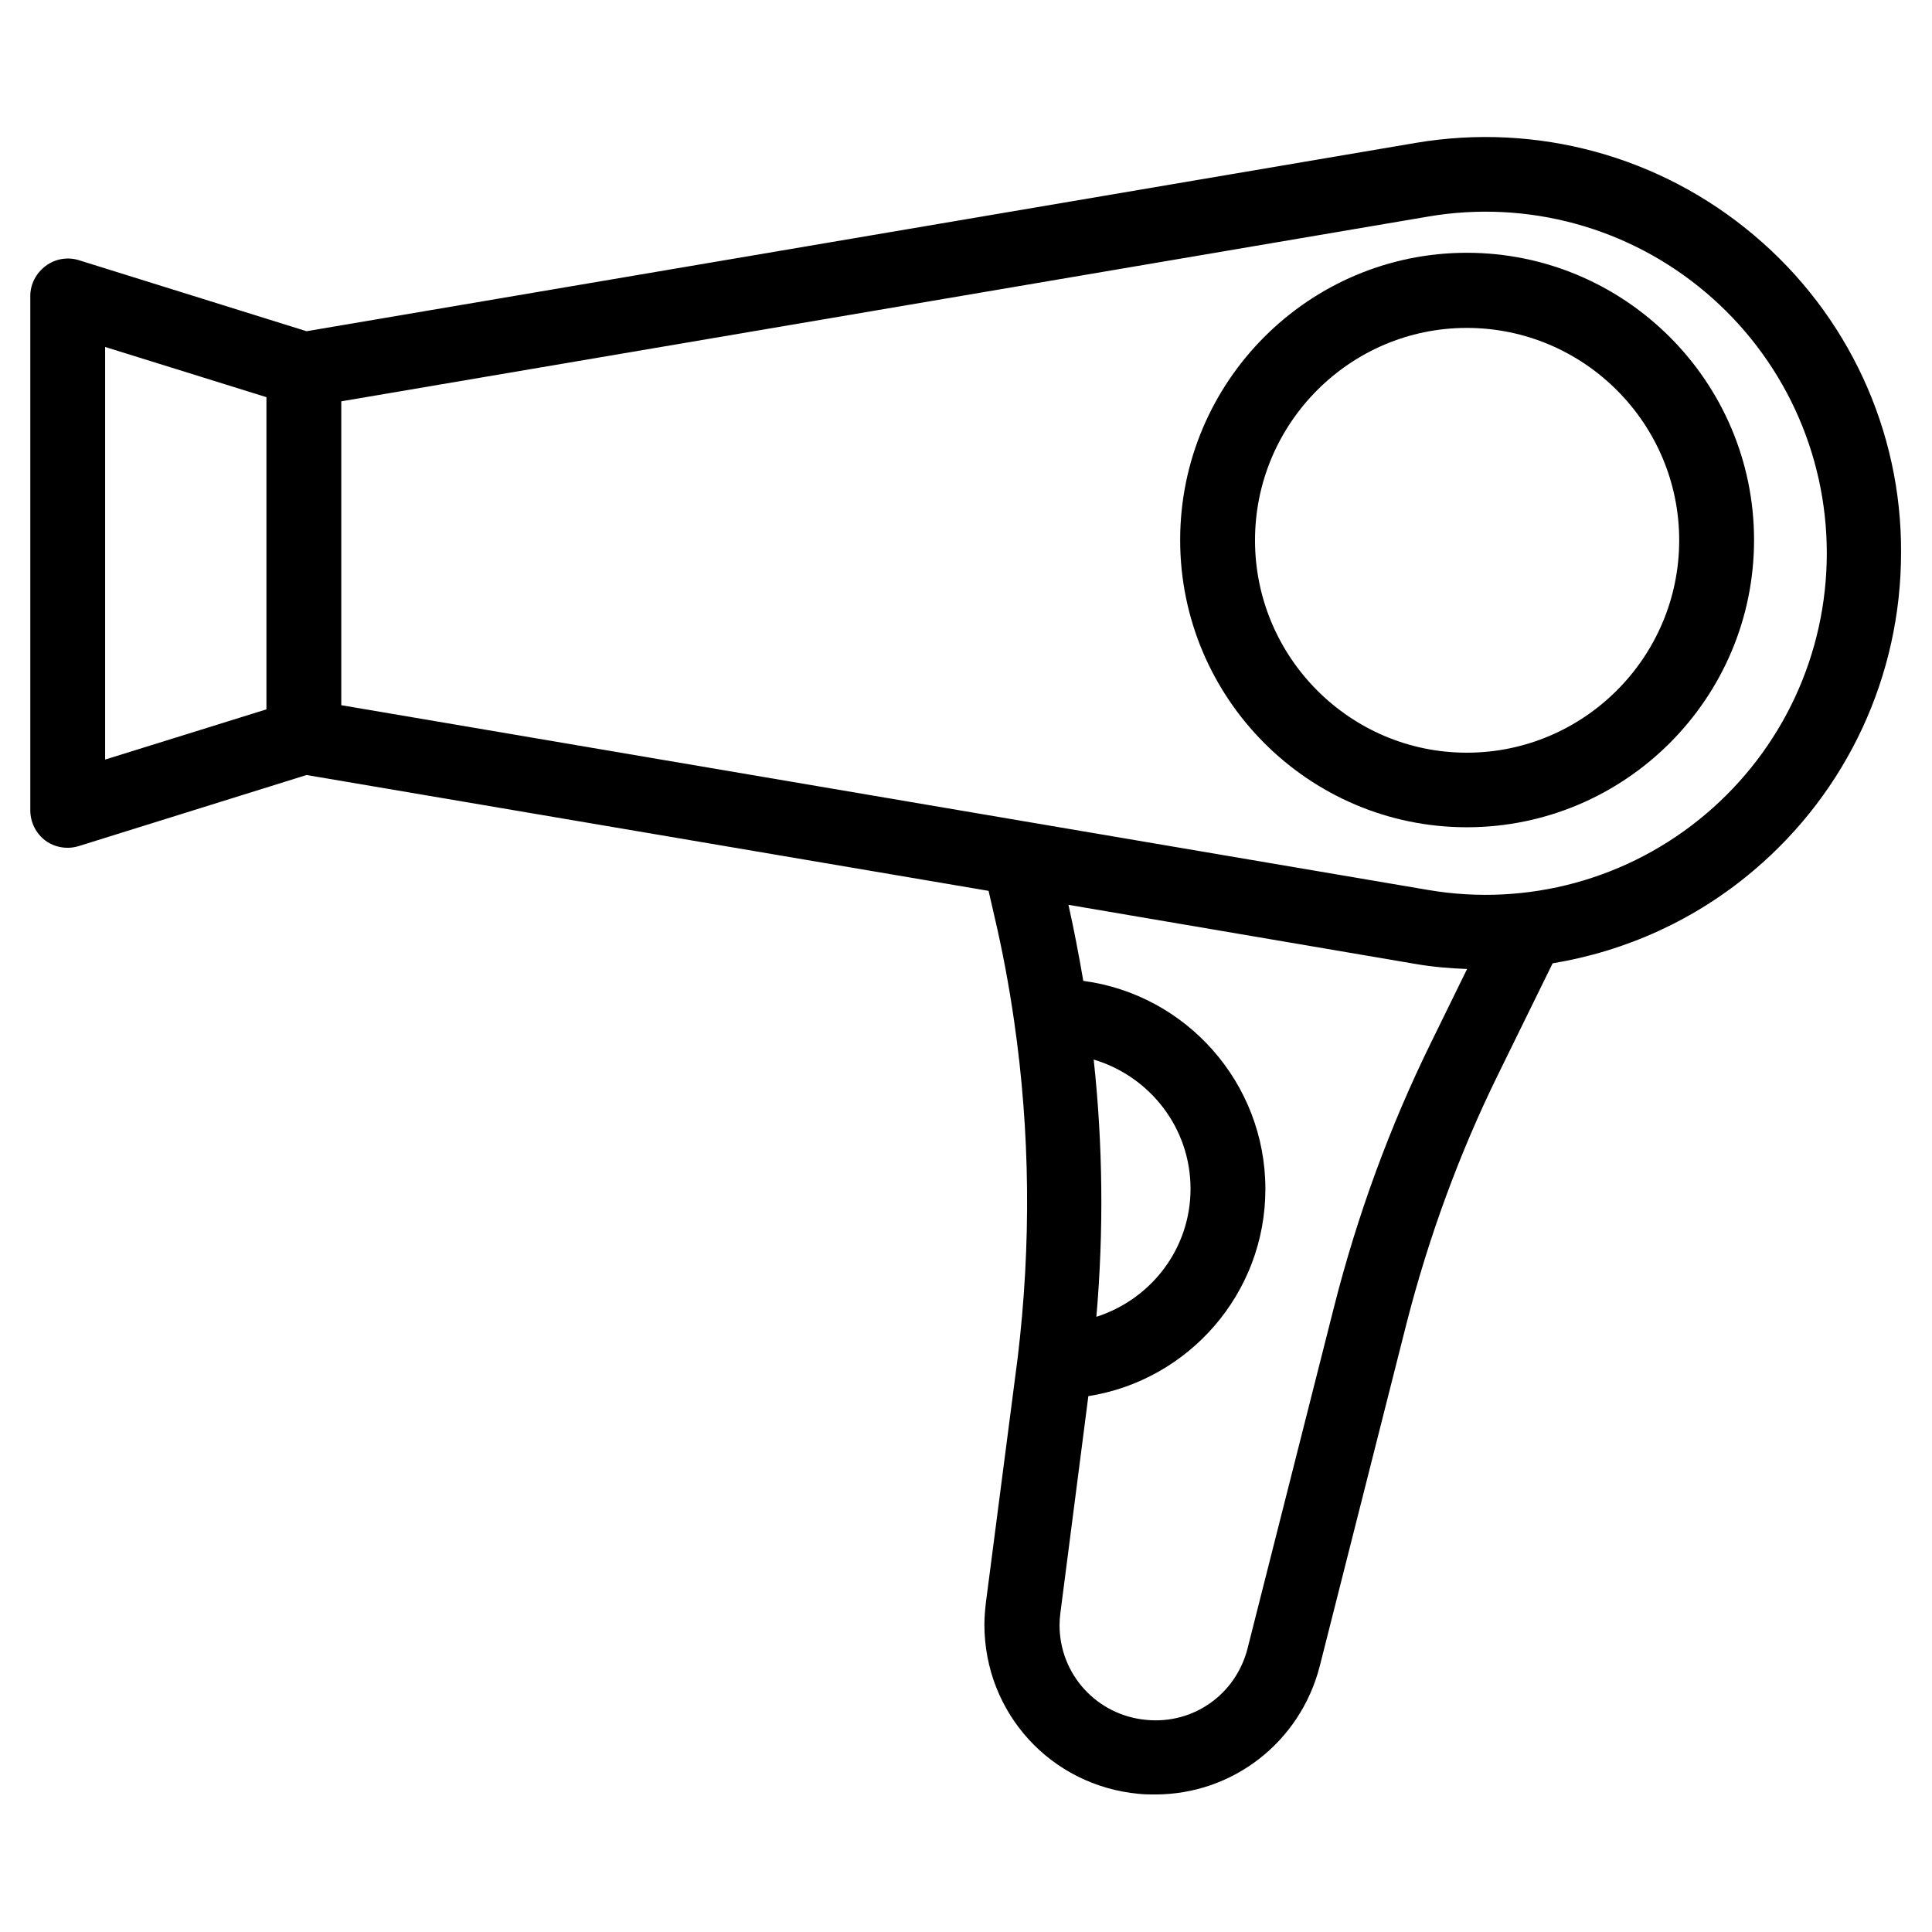 <?xml version="1.0" encoding="UTF-8"?>
<!-- Uploaded to: SVG Repo, www.svgrepo.com, Generator: SVG Repo Mixer Tools -->
<svg fill="#000000" width="800px" height="800px" version="1.1" viewBox="144 144 512 512" xmlns="http://www.w3.org/2000/svg">
 <g>
  <path d="m608.84 206.35c-24.875-21.02-57.543-29.914-89.664-24.48l-293.94 49.906-60.297-18.812c-2.992-0.945-6.297-0.395-8.816 1.496-2.519 1.887-4.094 4.801-4.094 7.949v136.34c0 3.148 1.496 6.141 4.016 8.031 1.73 1.258 3.777 1.891 5.902 1.891 1.023 0 1.969-0.156 2.992-0.473l60.301-18.812 180.74 30.699 1.574 6.848c2.125 9.055 3.856 18.344 5.195 27.629 4.25 29.285 4.566 59.199 0.945 89.27l-8.422 64.867c-0.234 2.047-0.395 3.938-0.395 5.824 0 23.457 17.633 42.746 41.012 44.871 1.418 0.156 2.832 0.156 4.25 0.156 20.469 0 38.414-13.777 43.609-34.008l22.984-90.766c5.824-22.75 13.934-44.949 24.168-65.809l14.562-29.676c19.445-3.227 37.785-11.492 53.215-24.562 24.875-21.02 39.125-51.719 39.125-84.309 0.16-32.355-14.09-63.137-38.965-84.074zm-436.98 29.598 42.746 13.305v82.734l-42.746 13.305zm261.98 188.85c14.801 4.41 25.664 18.027 25.664 34.242 0 15.902-10.469 29.285-24.953 33.93 1.965-22.75 1.73-45.582-0.711-68.172zm63.766 65.258-22.984 90.766c-3.07 12.121-14.25 20.152-26.766 18.973-13.145-1.18-23.066-12.043-23.066-25.113 0-1.102 0.078-2.125 0.234-3.305l7.398-57.387c26.527-4.172 46.918-27.16 46.918-54.867 0-28.184-21.02-51.562-48.254-55.184-1.18-6.769-2.441-13.539-3.938-20.152l91.945 15.664c4.566 0.789 9.133 1.18 13.699 1.34l-9.605 19.602c-10.863 22.117-19.445 45.574-25.582 69.664zm98.398-130.28c-20.387 17.238-47.23 24.562-73.523 20.074l-288.04-48.965v-80.531l288.04-48.965c26.293-4.488 53.137 2.832 73.523 20.074 20.387 17.238 32.117 42.43 32.117 69.117 0 26.766-11.727 51.953-32.117 69.195z"/>
  <path d="m532.72 210.99c-41.879 0-75.965 34.164-75.965 76.121s34.086 76.121 75.965 76.121c41.957 0 76.121-34.164 76.121-76.121s-34.164-76.121-76.121-76.121zm0 132.48c-30.938 0-56.129-25.27-56.129-56.285s25.191-56.285 56.129-56.285c31.016 0 56.285 25.27 56.285 56.285-0.004 31.016-25.27 56.285-56.285 56.285z"/>
 </g>
</svg>